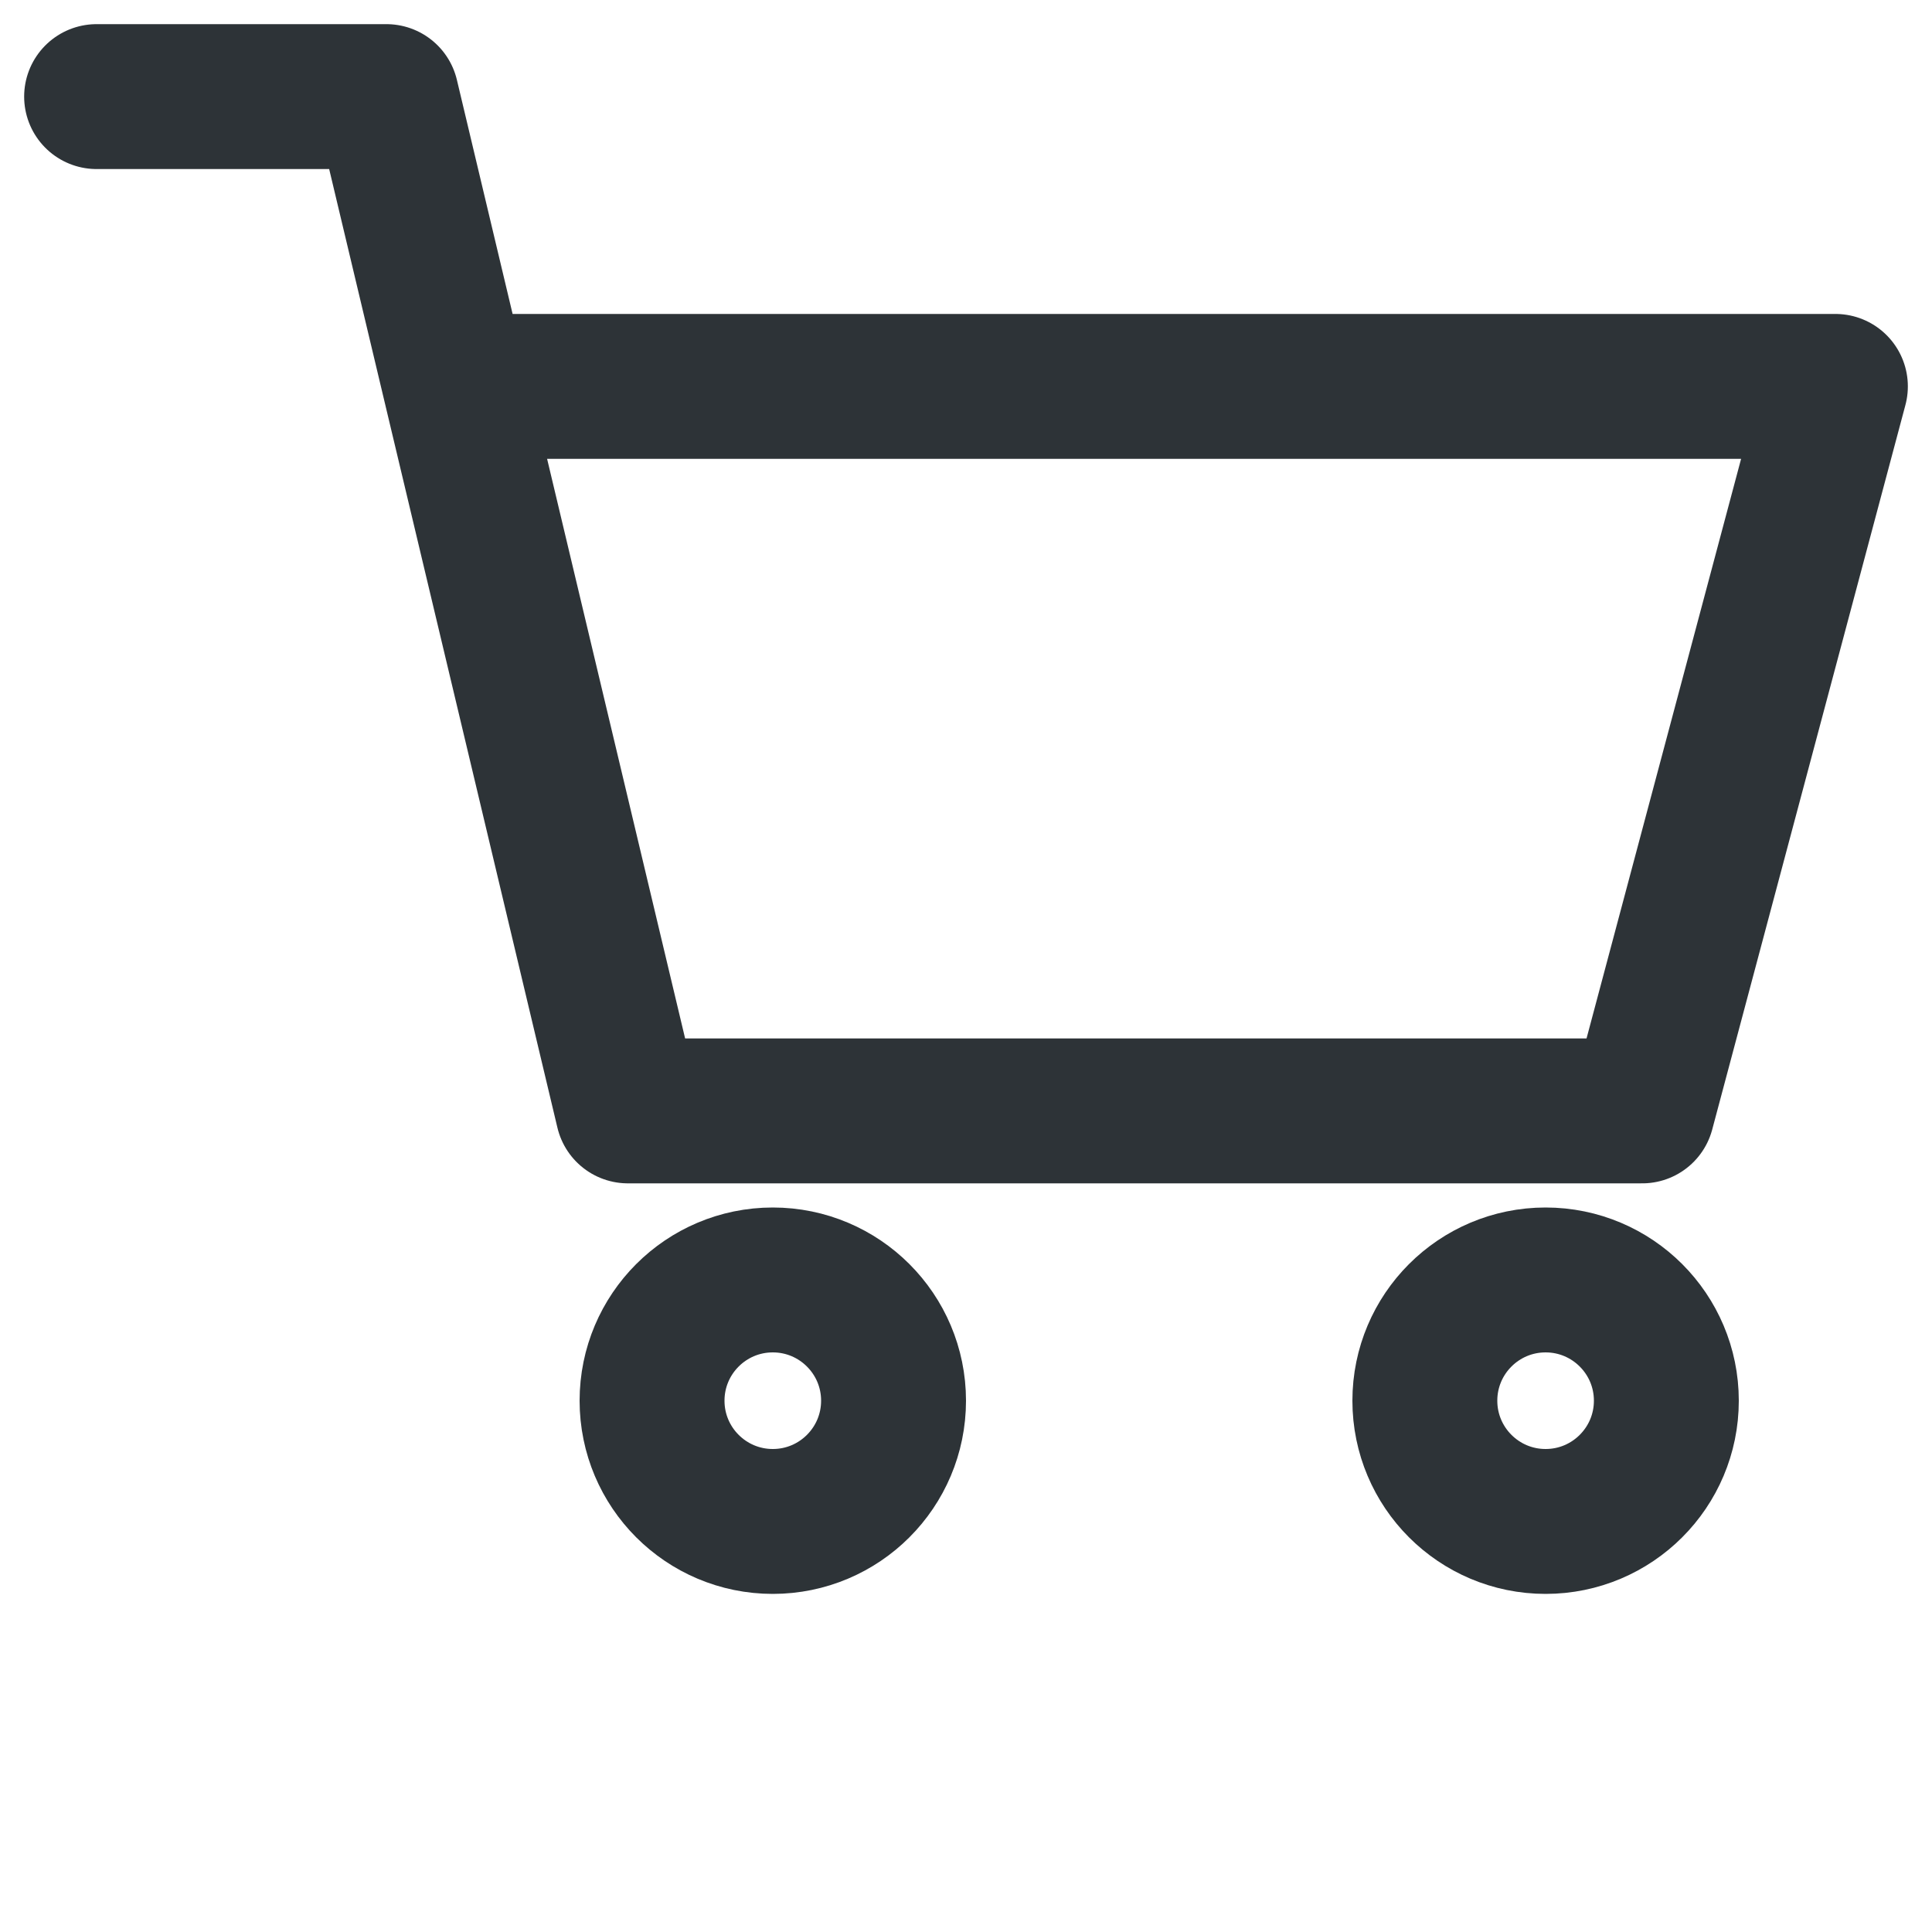 <svg width="20" height="20" viewBox="0 0 20 20" fill="none" xmlns="http://www.w3.org/2000/svg">
<path d="M1 1H4L4.714 4M4.714 4L6.5 11.5H17L19 4H4.714Z" stroke="#2D3337" stroke-width="1.5" stroke-linecap="round" stroke-linejoin="round"/>
<circle cx="8" cy="14.5" r="1.25" stroke="#2D3337" stroke-width="1.5"/>
<circle cx="16" cy="14.5" r="1.25" stroke="#2D3337" stroke-width="1.5"/>
</svg>
